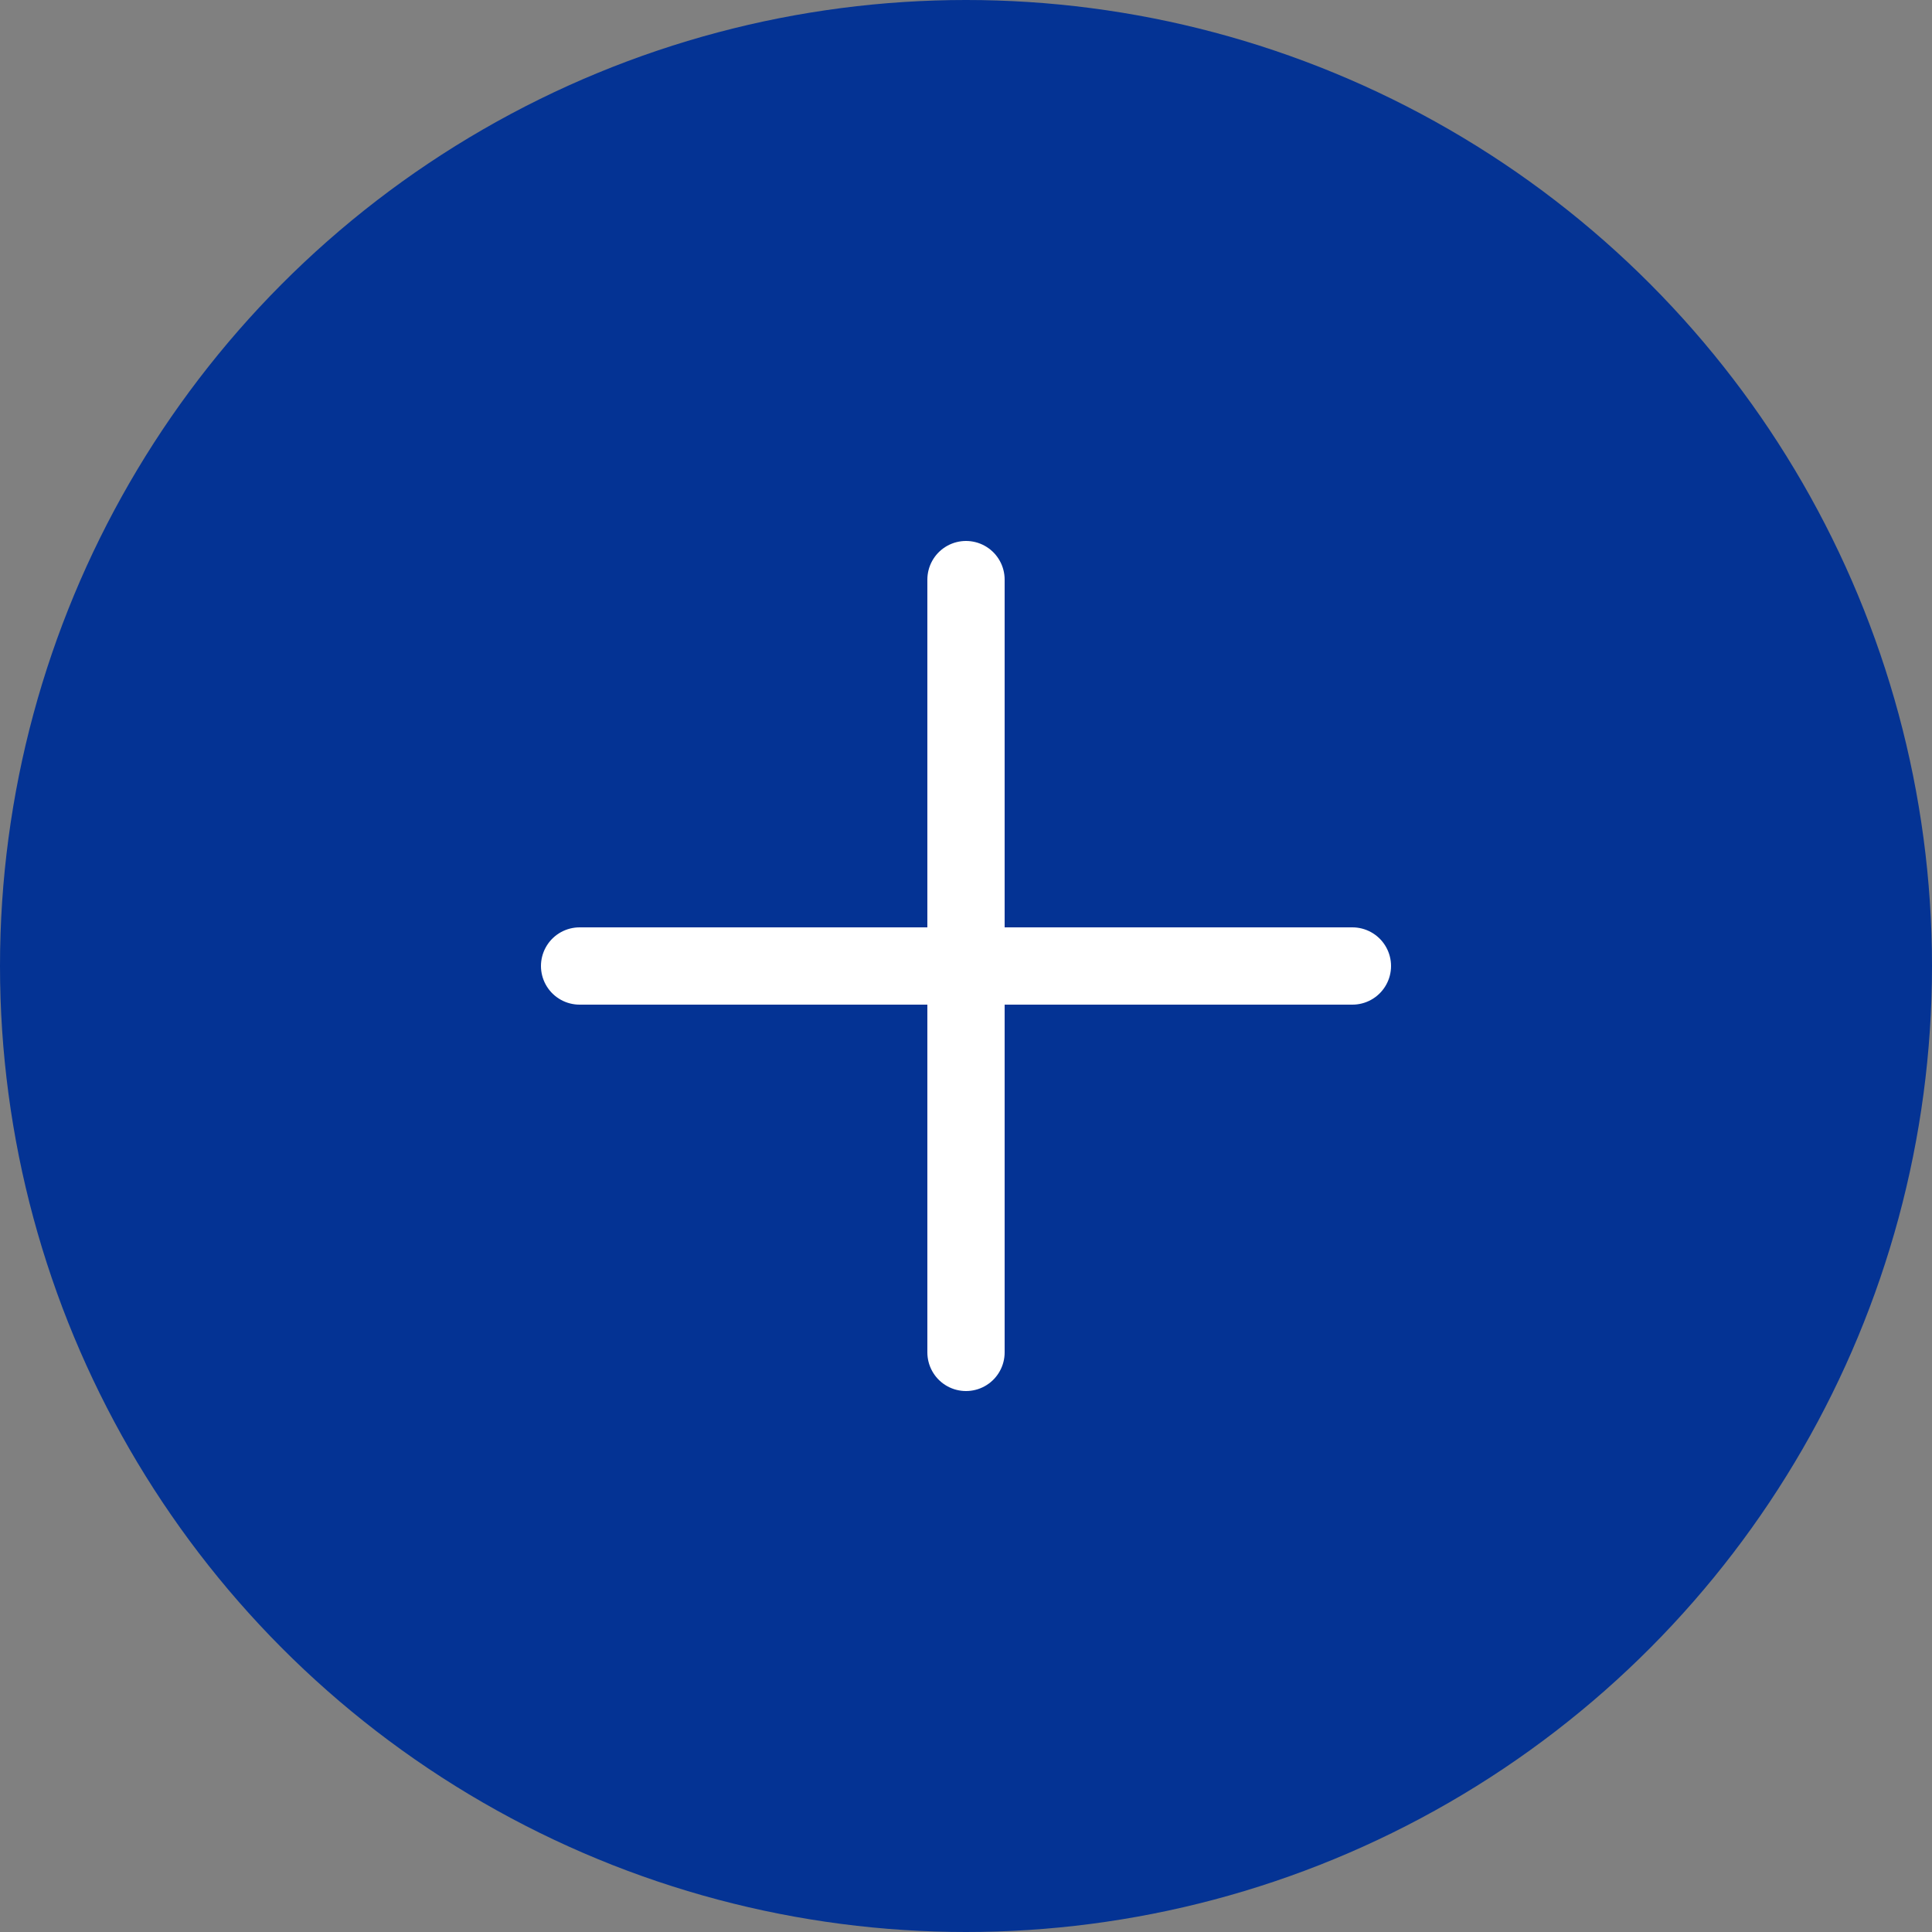 <svg id="pc_accordion_icon" xmlns="http://www.w3.org/2000/svg" width="50" height="50" viewBox="0 0 50 50">
  <rect x="0" y="0" width="50" height="50" fill="#808080" stroke="none"/>
  <g id="btn" transform="translate(926 2294) rotate(180)">
    <circle id="楕円形_3" data-name="楕円形 3" cx="25" cy="25" r="25" transform="translate(876 2244)" fill="#043394"/>
    <g id="グループ_203" data-name="グループ 203" transform="translate(-0.012 -11)">
      <path id="パス_350" data-name="パス 350" d="M912.012,2275h-20" transform="translate(-1 5)" fill="none" stroke="#fff" stroke-linecap="round" stroke-linejoin="round" stroke-width="2"/>
      <path id="パス_111431" data-name="パス 111431" d="M912.012,2275h-20" transform="translate(-1373.988 3182.012) rotate(-90)" fill="none" stroke="#fff" stroke-linecap="round" stroke-linejoin="round" stroke-width="2"/>
    </g>
  </g>
</svg>
